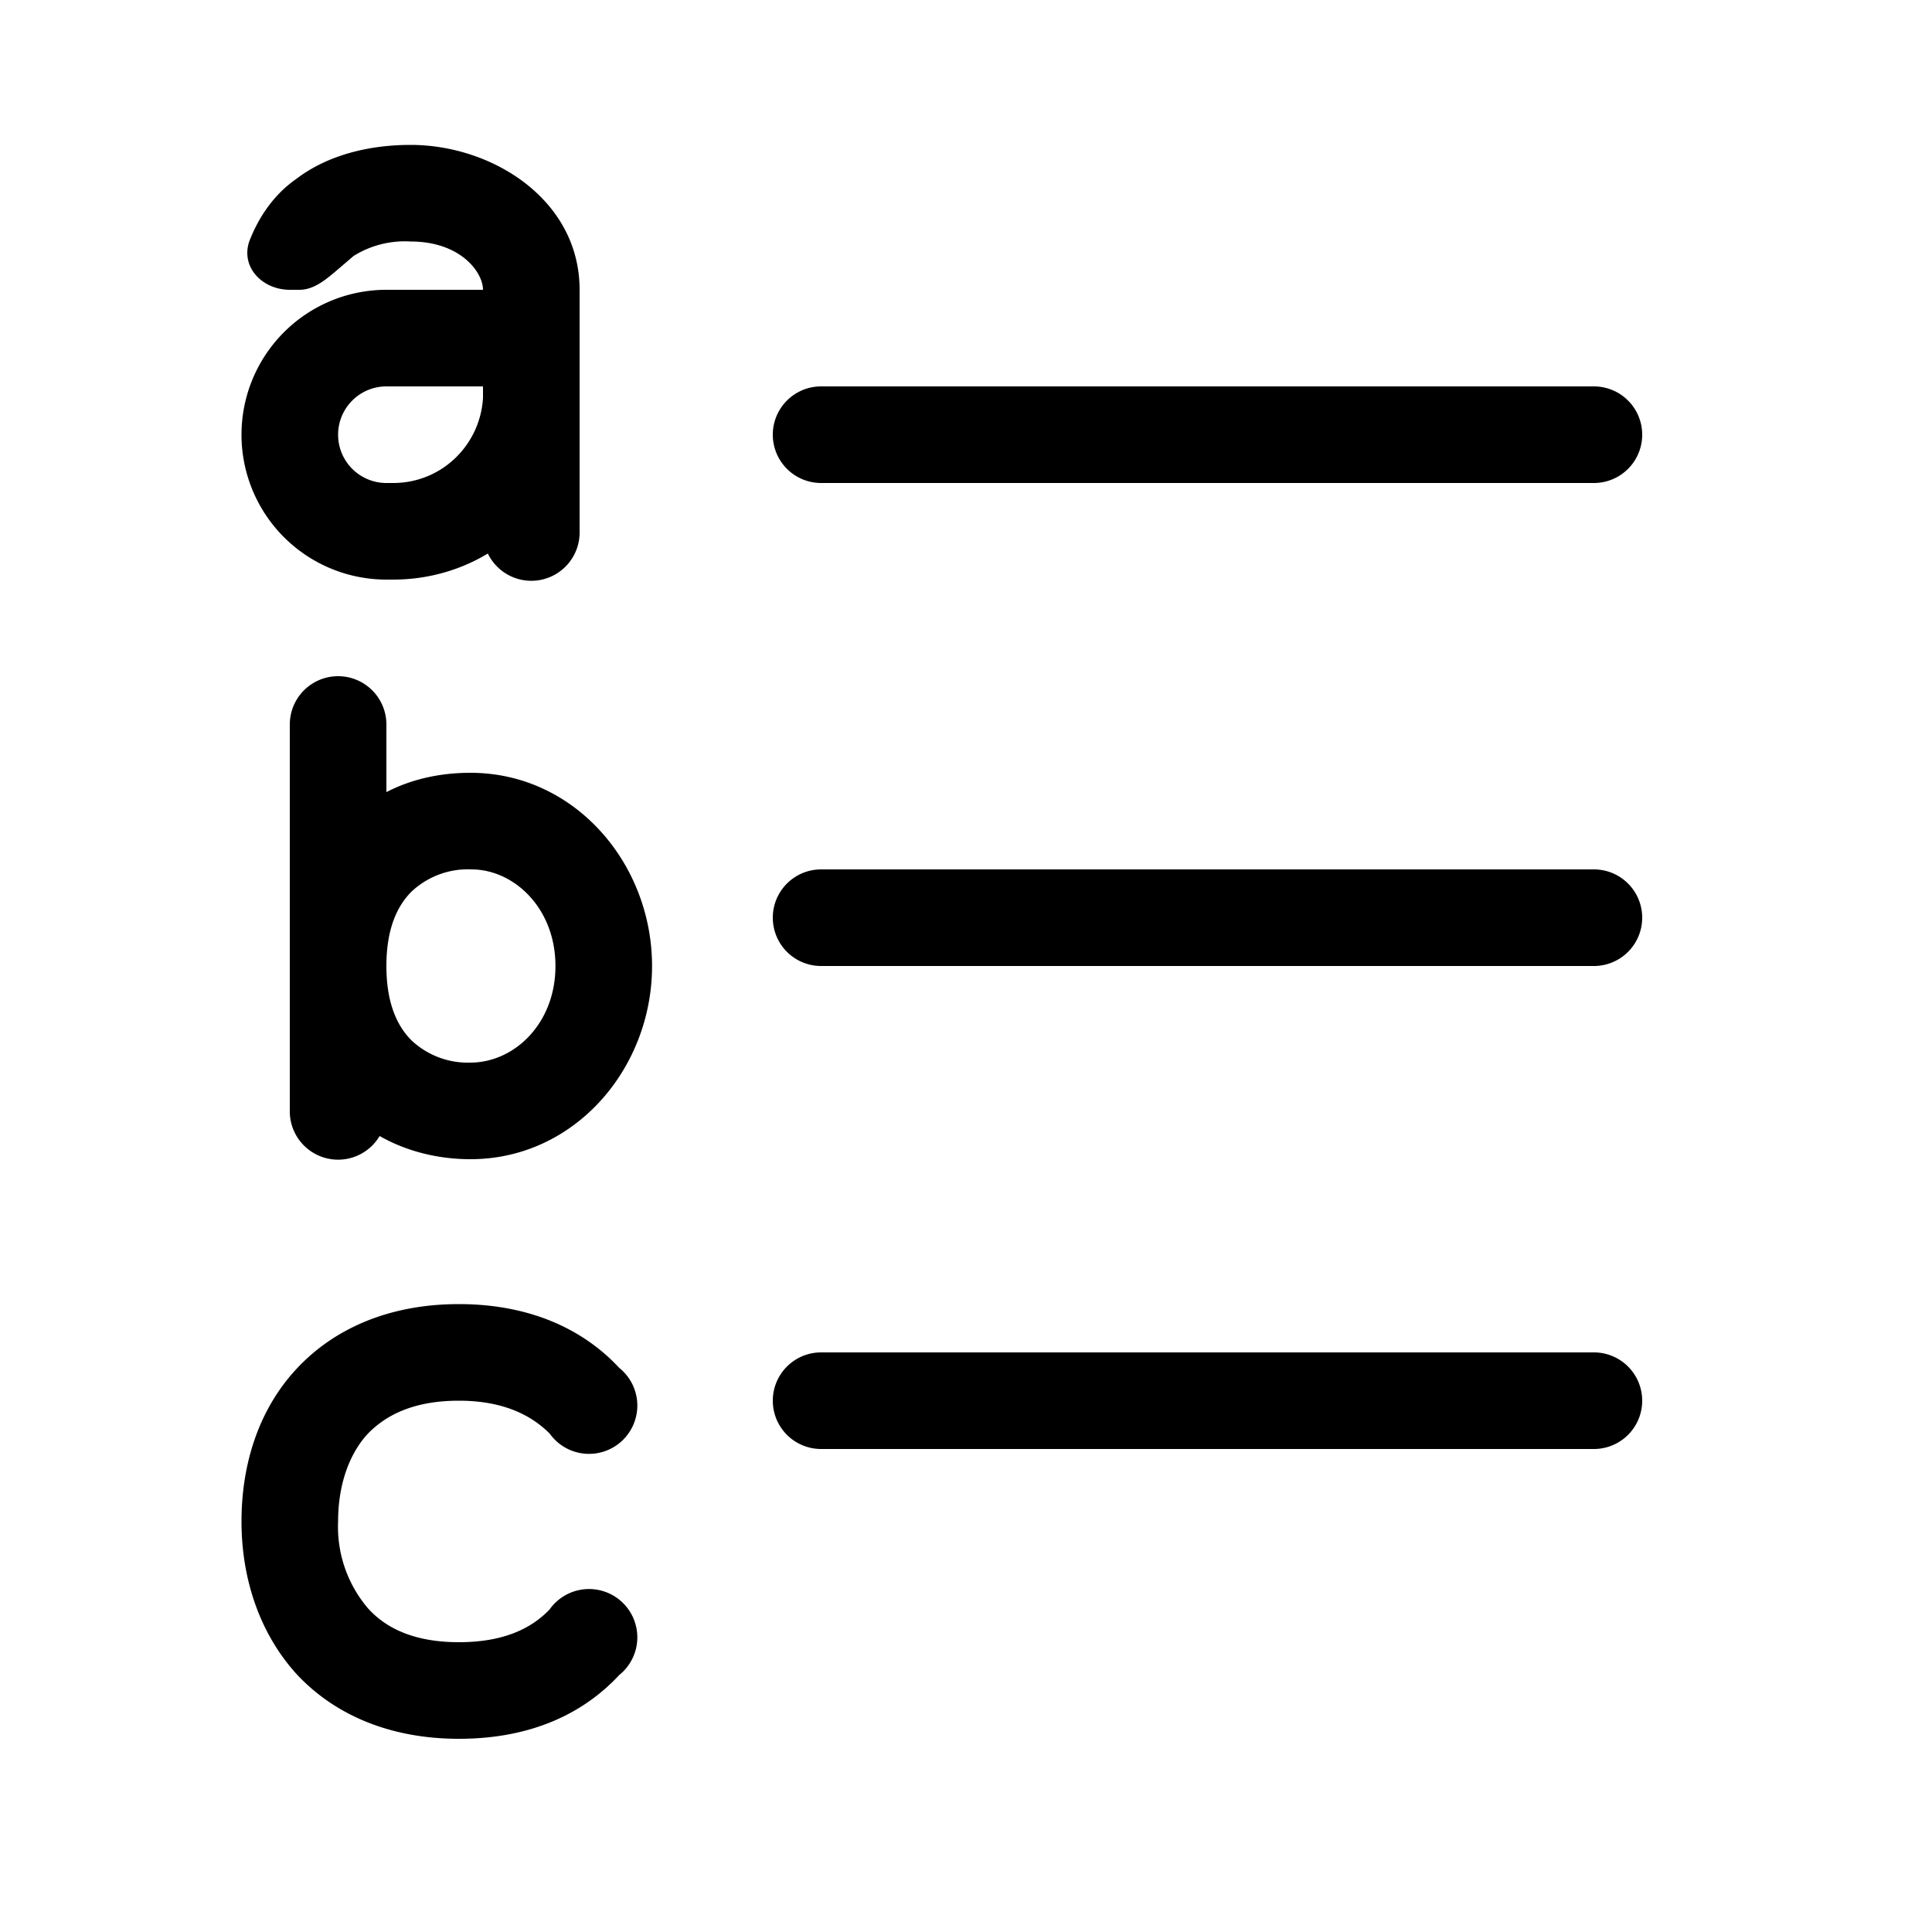 <svg width="20" height="20" viewBox="0 0 20 20" xmlns="http://www.w3.org/2000/svg"><path d="M3.52 2.77c-.13.11-.26.23-.42.23H3c-.28 0-.51-.23-.42-.5.1-.26.26-.49.49-.65.33-.25.76-.35 1.18-.35C5.1 1.5 6 2.07 6 3v2.5a.5.5 0 0 1-.95.23c-.28.17-.62.27-.98.27H4a1.5 1.5 0 0 1 0-3h1c0-.18-.23-.5-.75-.5a1 1 0 0 0-.59.15l-.14.12ZM5 4.12V4H4a.5.5 0 1 0 0 1h.07c.5 0 .9-.39.93-.88ZM8.5 4a.5.5 0 0 0 0 1h8a.5.5 0 0 0 0-1h-8Zm0 5a.5.5 0 0 0 0 1h8a.5.5 0 0 0 0-1h-8Zm0 5a.5.5 0 0 0 0 1h8a.5.5 0 0 0 0-1h-8Zm-5 1.75c0-.39.12-.7.3-.9.19-.2.48-.35.95-.35.46 0 .75.15.94.34a.5.5 0 1 0 .72-.68c-.4-.43-.97-.66-1.66-.66-.7 0-1.28.24-1.68.67-.4.43-.57 1-.57 1.58 0 .58.18 1.15.57 1.58.4.43.98.67 1.68.67s1.26-.23 1.66-.66a.5.5 0 1 0-.72-.68c-.19.2-.48.34-.94.34-.47 0-.76-.15-.94-.35a1.3 1.3 0 0 1-.31-.9ZM4 7.5a.5.5 0 0 0-1 0v4a.5.5 0 0 0 .93.26c.28.16.61.24.94.24 1.08 0 1.88-.94 1.88-2s-.8-2-1.88-2c-.3 0-.6.06-.87.2v-.7ZM4 10c0-.4.12-.63.26-.77A.85.85 0 0 1 4.88 9c.44 0 .87.4.87 1s-.43 1-.88 1a.85.85 0 0 1-.61-.23C4.12 10.63 4 10.4 4 10Z"/></svg>